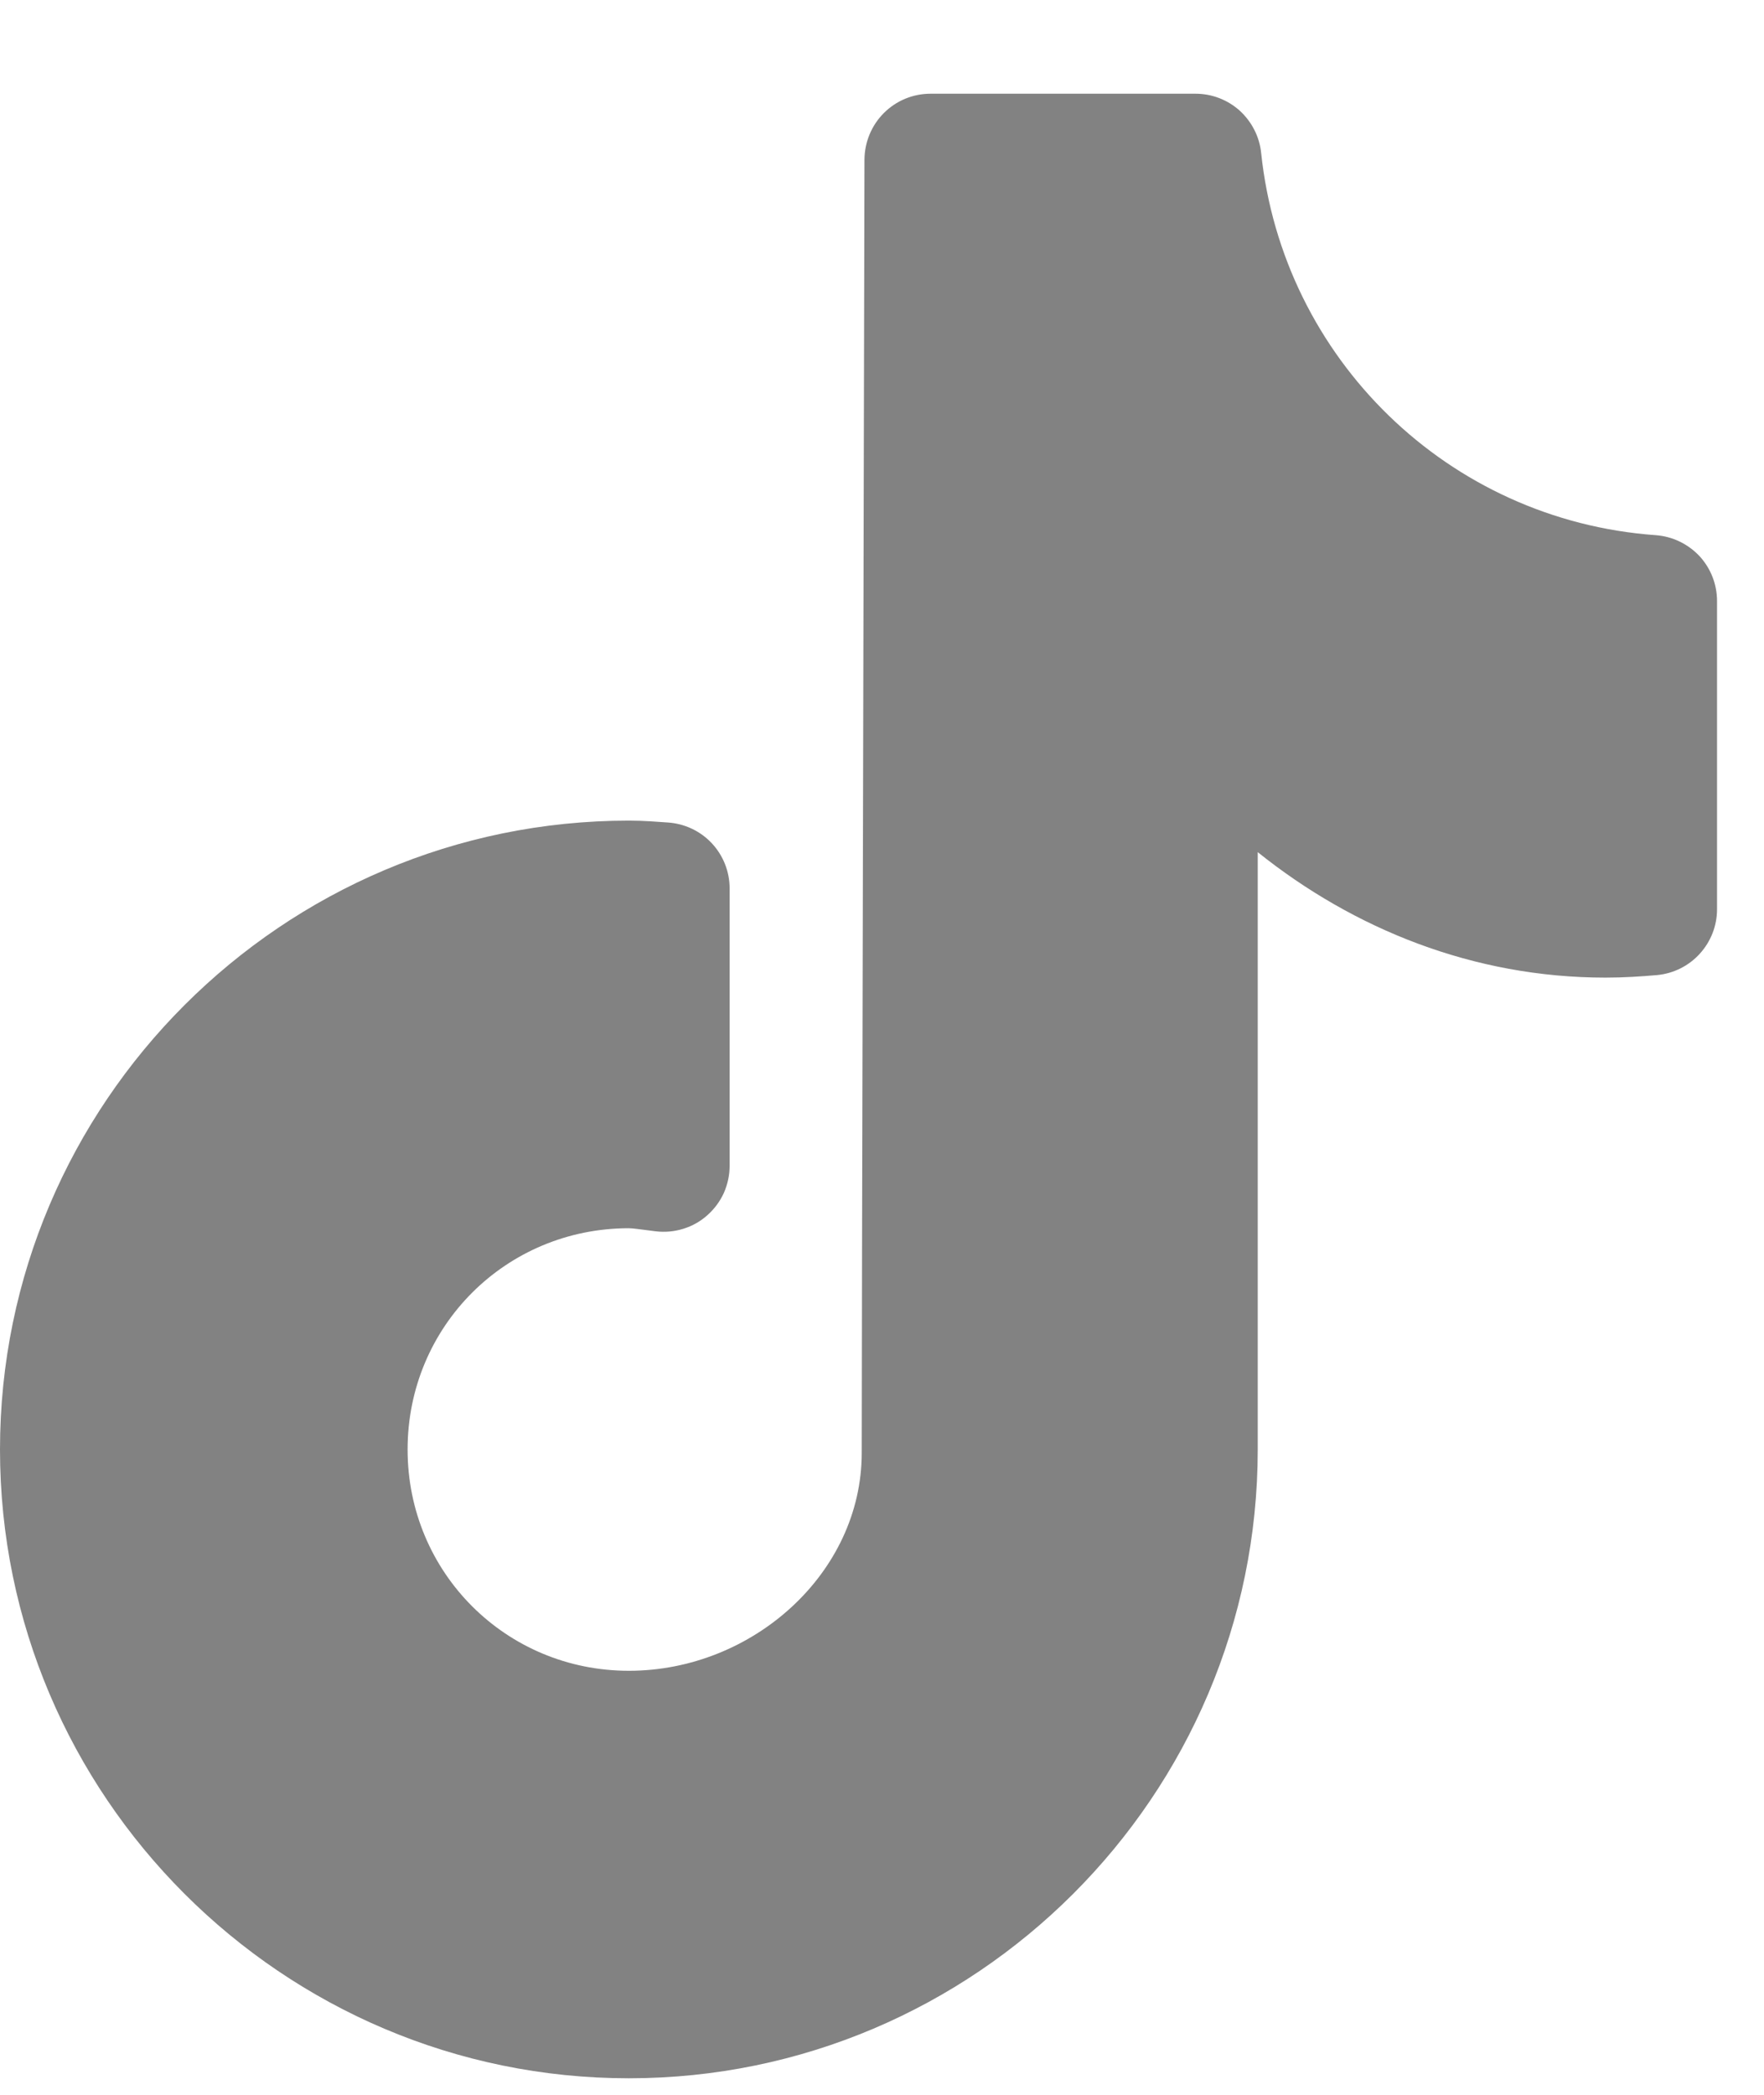 <svg width="16" height="19" viewBox="0 0 16 19" fill="none" xmlns="http://www.w3.org/2000/svg">
    <path d="M8.017 1.025C8.129 0.913 8.281 0.85 8.44 0.85H10.844C10.992 0.85 11.135 0.905 11.245 1.004C11.354 1.104 11.424 1.24 11.439 1.387C11.635 3.252 13.136 4.719 15.018 4.854C15.169 4.865 15.31 4.933 15.414 5.043C15.517 5.154 15.574 5.3 15.574 5.451V8.247C15.574 8.397 15.518 8.54 15.417 8.651C15.317 8.761 15.179 8.83 15.03 8.844C14.881 8.857 14.726 8.867 14.562 8.867C13.364 8.867 12.278 8.426 11.408 7.729V13.147C11.408 16.289 8.846 18.85 5.704 18.85C2.561 18.85 0 16.289 0 13.147C0 10.004 2.561 7.443 5.704 7.443C5.846 7.443 5.964 7.454 6.057 7.46C6.209 7.47 6.352 7.537 6.456 7.648C6.56 7.759 6.618 7.906 6.618 8.058V10.573C6.618 10.658 6.6 10.741 6.566 10.819C6.531 10.896 6.48 10.965 6.417 11.021C6.354 11.078 6.279 11.12 6.198 11.145C6.118 11.17 6.032 11.178 5.948 11.168C5.818 11.152 5.742 11.14 5.704 11.14C4.588 11.14 3.697 12.031 3.697 13.147C3.697 14.262 4.588 15.154 5.704 15.154C6.829 15.154 7.816 14.266 7.816 13.179C7.816 13.121 7.817 12.424 7.819 11.321C7.821 10.219 7.825 8.755 7.828 7.292C7.835 4.367 7.841 1.448 7.841 1.448C7.842 1.289 7.905 1.137 8.017 1.025Z" fill="#828282"/>
</svg>
